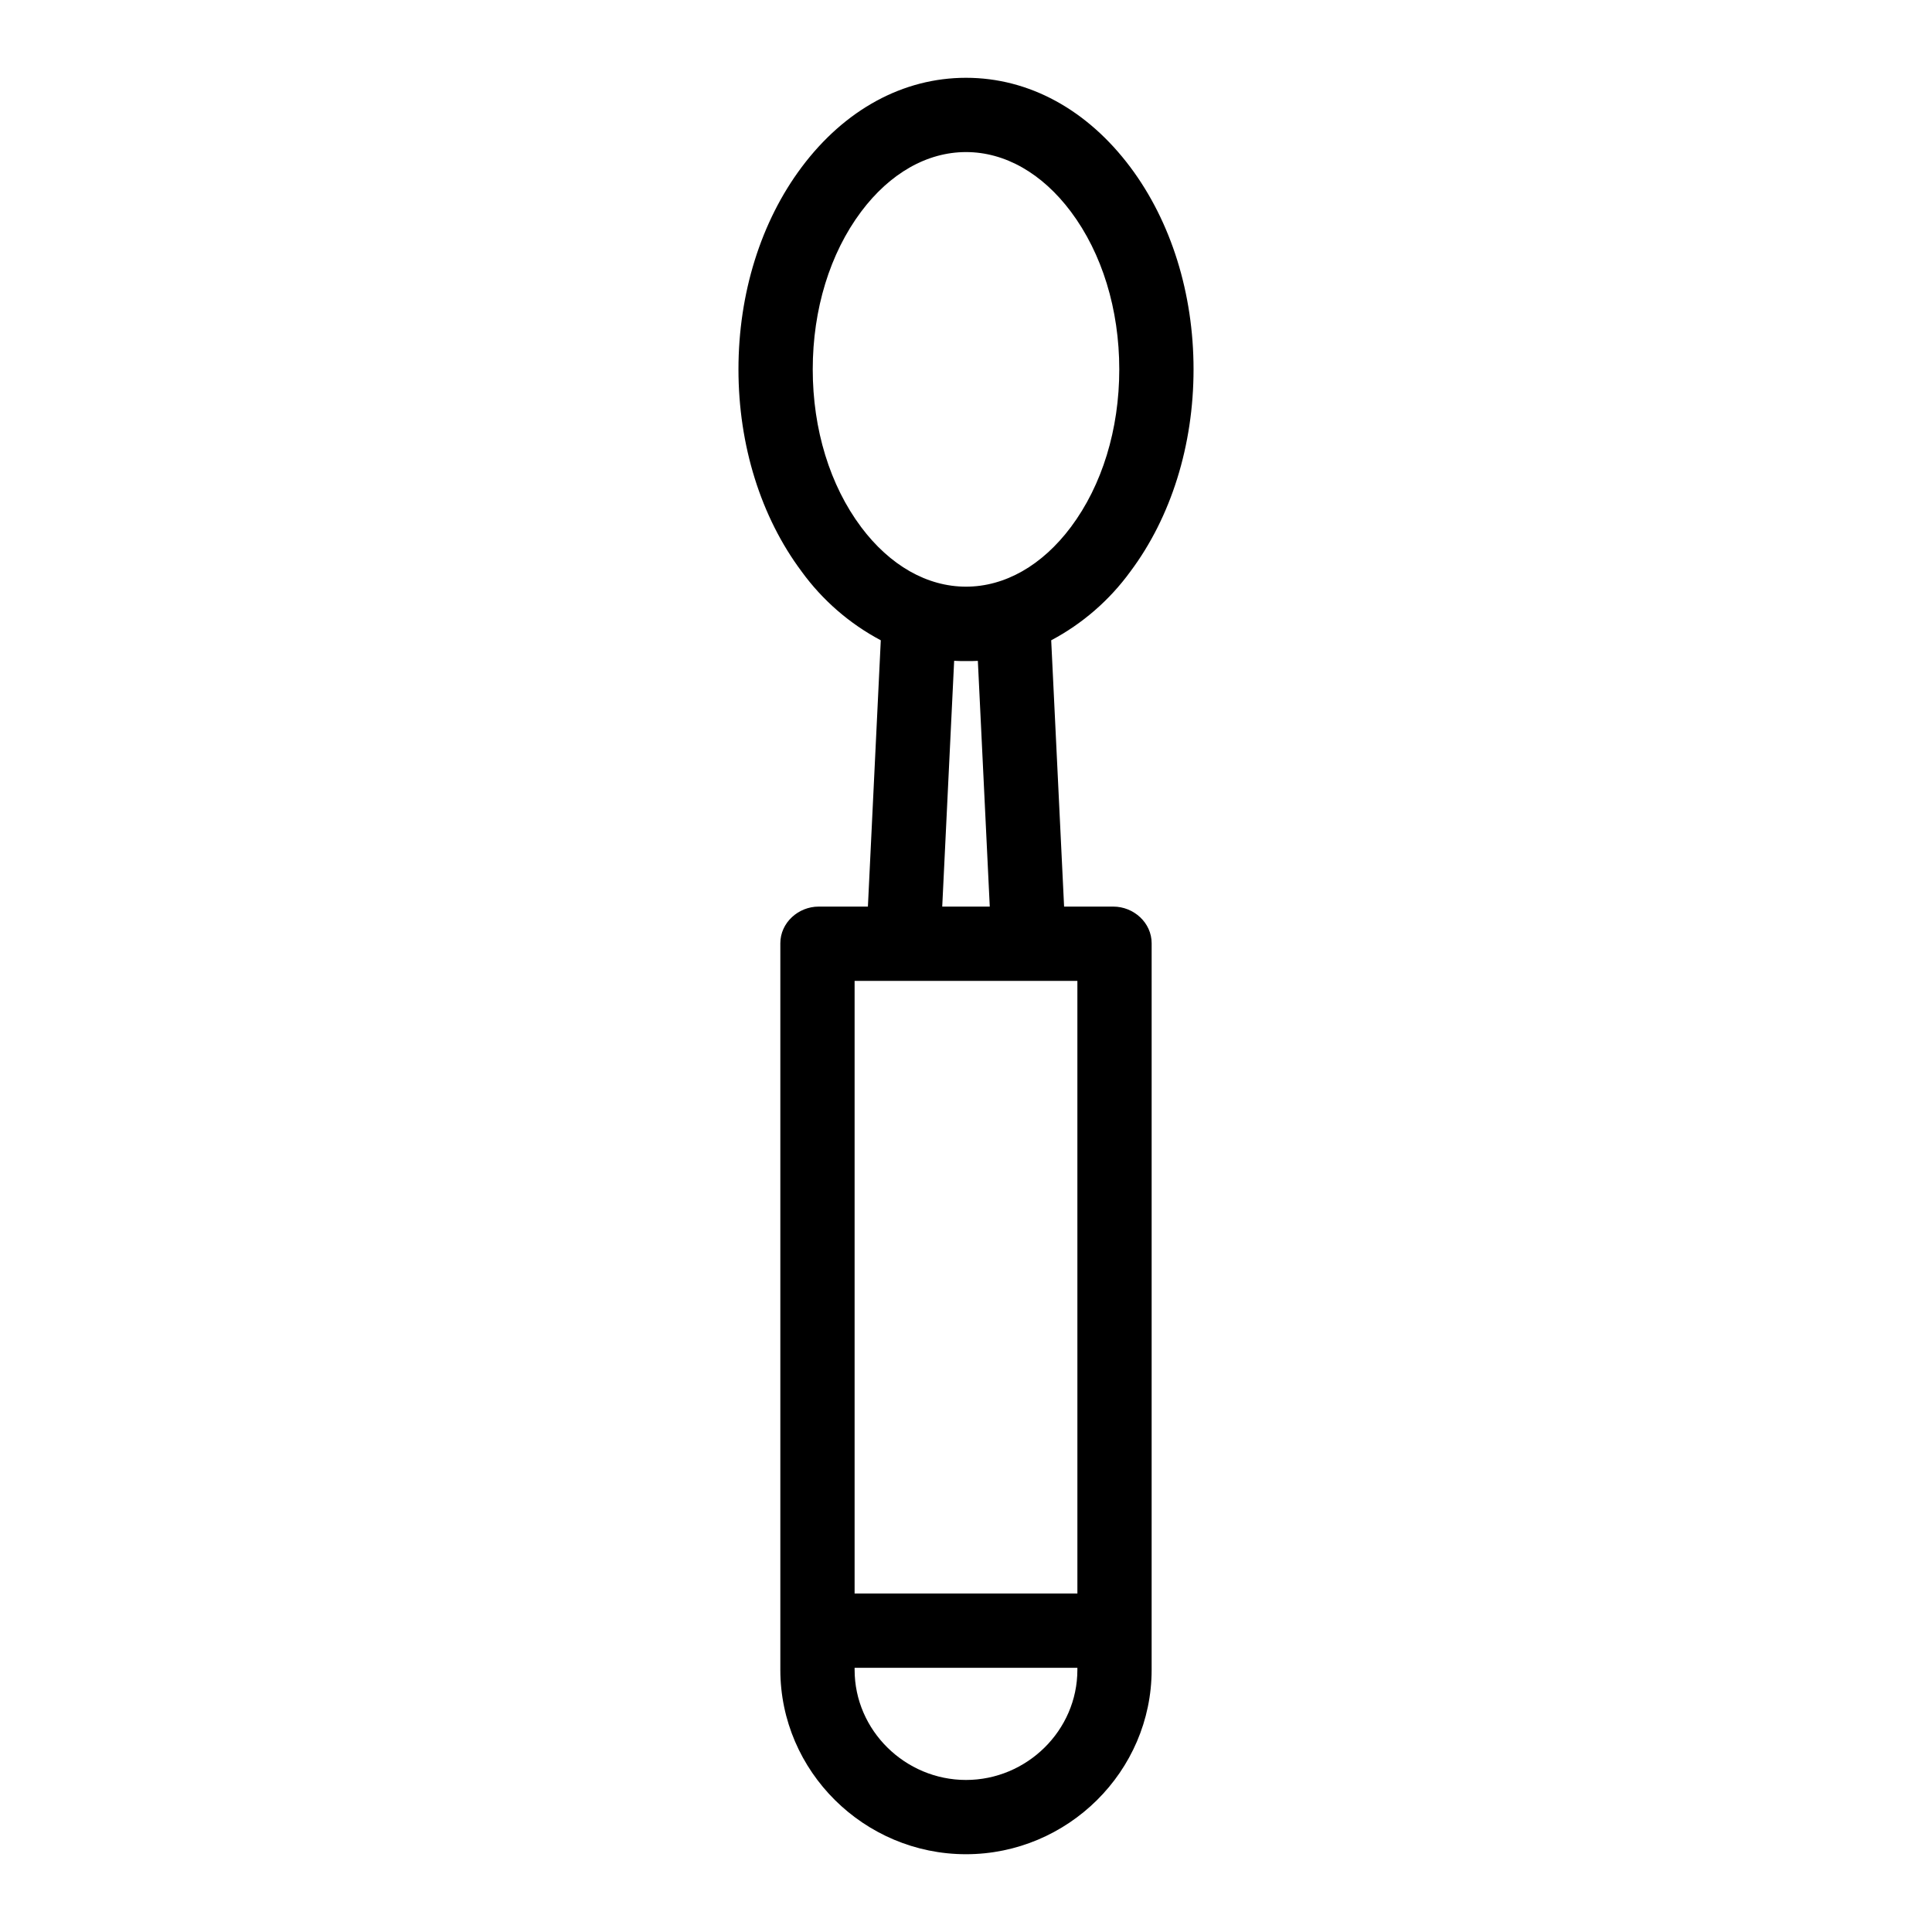 <?xml version="1.0" encoding="UTF-8"?>
<!-- Uploaded to: SVG Find, www.svgrepo.com, Generator: SVG Find Mixer Tools -->
<svg fill="#000000" width="800px" height="800px" version="1.1" viewBox="144 144 512 512" xmlns="http://www.w3.org/2000/svg">
 <path d="m443.56 295.46c10.797-14.426 16.742-33.457 16.742-53.574 0-20.117-5.945-39.148-16.742-53.574-11.438-15.277-26.906-23.695-43.559-23.695-16.656 0-32.125 8.414-43.559 23.691-10.797 14.426-16.742 33.453-16.742 53.574s5.945 39.148 16.742 53.574v0.004c5.512 7.594 12.688 13.824 20.977 18.223l-3.414 70.574h-13.039c-5.434 0-10.168 4.285-10.168 9.719v192.54c0 26.949 22.25 48.871 49.199 48.871 26.949 0 49.199-21.922 49.199-48.871l0.004-192.54c0-5.434-4.734-9.719-10.168-9.719h-13.035l-3.418-70.578v0.004c8.289-4.398 15.465-10.629 20.98-18.223zm-71.359-11.793c-8.266-11.043-12.816-25.879-12.816-41.781 0-15.902 4.551-30.734 12.816-41.781 7.629-10.195 17.496-15.805 27.801-15.805 10.301 0 20.172 5.609 27.801 15.805 8.266 11.043 12.816 25.879 12.816 41.781 0 15.902-4.551 30.738-12.816 41.781-7.629 10.191-17.5 15.805-27.801 15.805-10.305 0-20.172-5.613-27.805-15.805zm27.801 332.04c-16.098 0-29.52-13.098-29.52-29.191l-0.004-0.535h59.039v0.535c0.004 16.094-13.422 29.191-29.516 29.191zm29.52-49.406h-59.043v-162.36h59.039zm-23.223-182.04h-12.598l3.16-65.141c1.043 0.066 2.09 0.07 3.141 0.07s2.098 0.012 3.141-0.055z"/>
</svg>